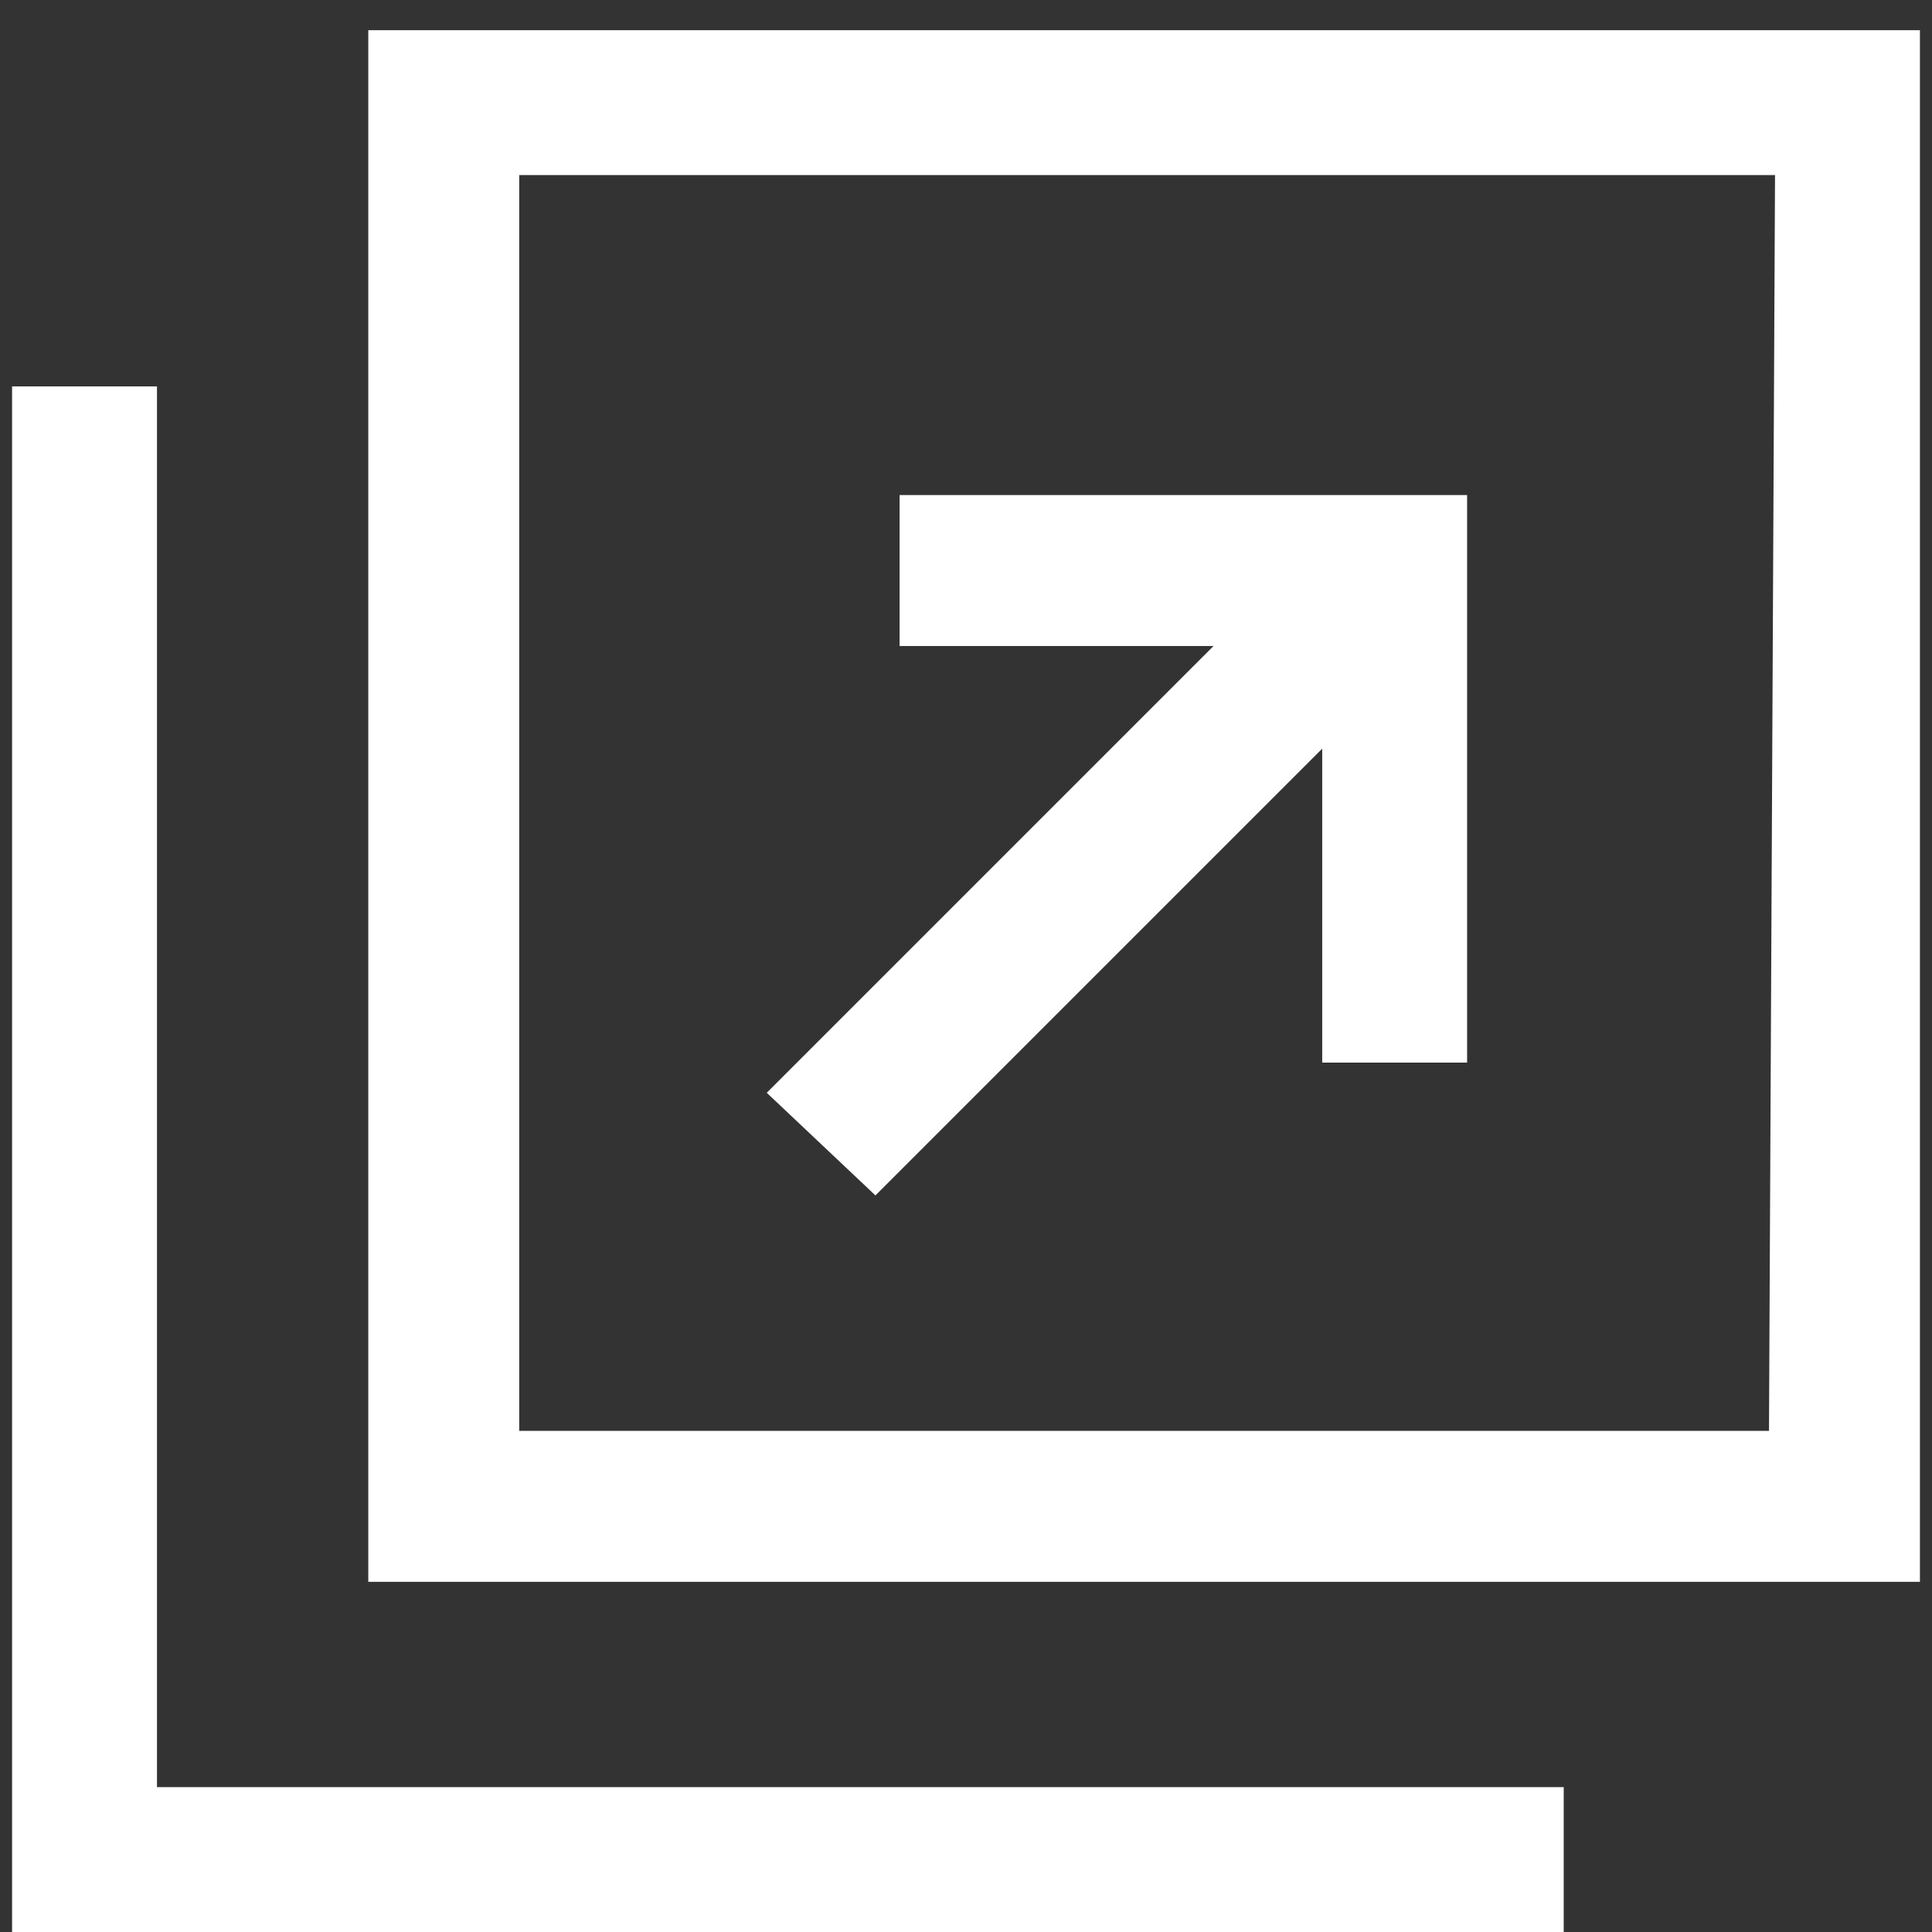 <svg version="1.1" id="レイヤー_1" xmlns="http://www.w3.org/2000/svg" x="0" y="0" viewBox="0 0 32 32" style="enable-background:new 0 0 32 32" xml:space="preserve"><rect x="0" y="0" width="32" height="32" fill="#333333" stroke="none"/><style>.st0{fill-rule:evenodd;clip-rule:evenodd;fill:#fff}</style><path class="st0" d="M6.1.5v25.7h25.7V.5H6.1zm23.2 23.2H8.6V2.9h20.8l-.1 20.8zM2.6 6.4H.2v25.7h25.7v-2.5H2.6V6.4z"/><path class="st0" d="M14.9 8.2v2.5h5.2l-7.4 7.4 1.8 1.7 7.4-7.4v5.2h2.4V8.2z"/></svg>